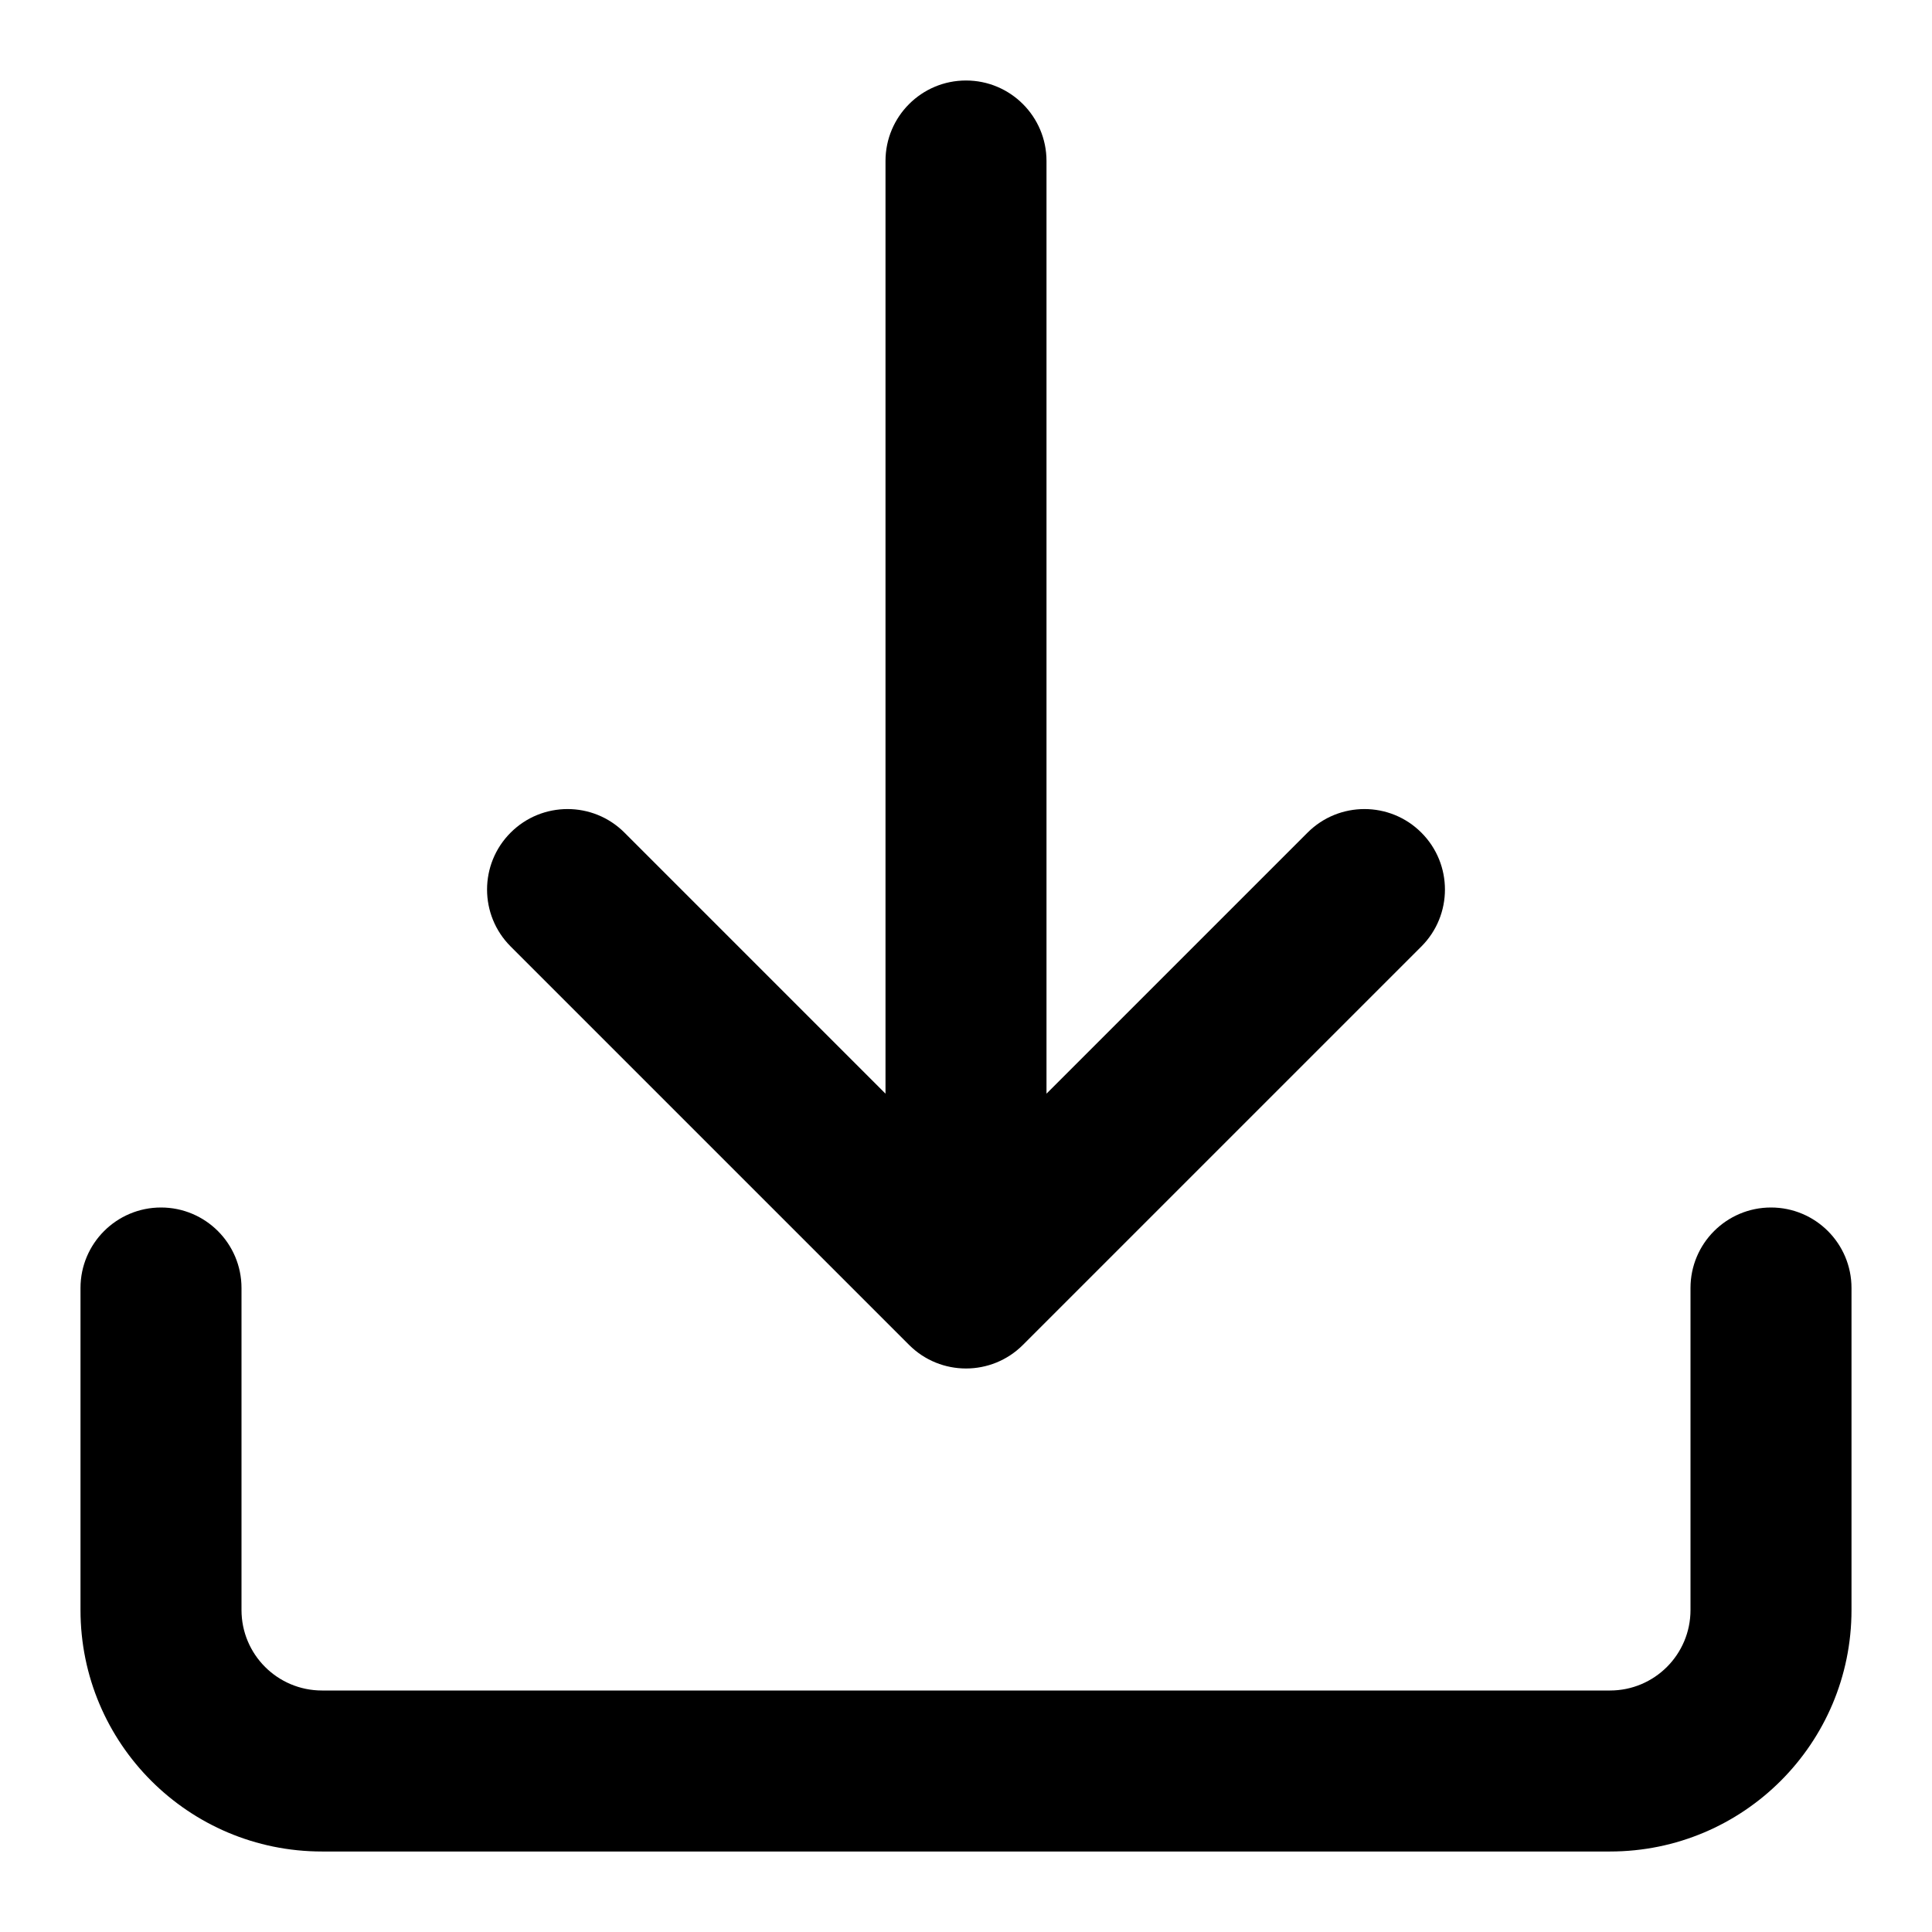 <?xml version="1.0" ?><!DOCTYPE svg  PUBLIC '-//W3C//DTD SVG 1.1//EN'  'http://www.w3.org/Graphics/SVG/1.1/DTD/svg11.dtd'><svg enable-background="new 0 0 96 96" height="96px" id="in" version="1.1" viewBox="0 0 96 96" width="96px" xml:space="preserve" xmlns="http://www.w3.org/2000/svg" xmlns:xlink="http://www.w3.org/1999/xlink"><path d="M88,60c-2.209,0-4,1.791-4,4v16c0,2.21-1.79,4-4,4H16c-2.21,0-4-1.79-4-4V64c0-2.209-1.791-4-4-4s-4,1.791-4,4v16  c0,6.63,5.37,12,12,12h64c6.63,0,12-5.37,12-12V64C92,61.791,90.209,60,88,60z"/><path d="M70.627,41.373c-1.562-1.562-4.094-1.562-5.656,0L52,54.344V8c0-2.209-1.791-4-4-4s-4,1.791-4,4v46.344L31.03,41.373  c-1.562-1.562-4.095-1.562-5.657,0c-1.562,1.562-1.562,4.094,0,5.656l19.799,19.799c1.562,1.562,4.095,1.562,5.656,0l19.8-19.799  C72.189,45.467,72.189,42.935,70.627,41.373z"/></svg>